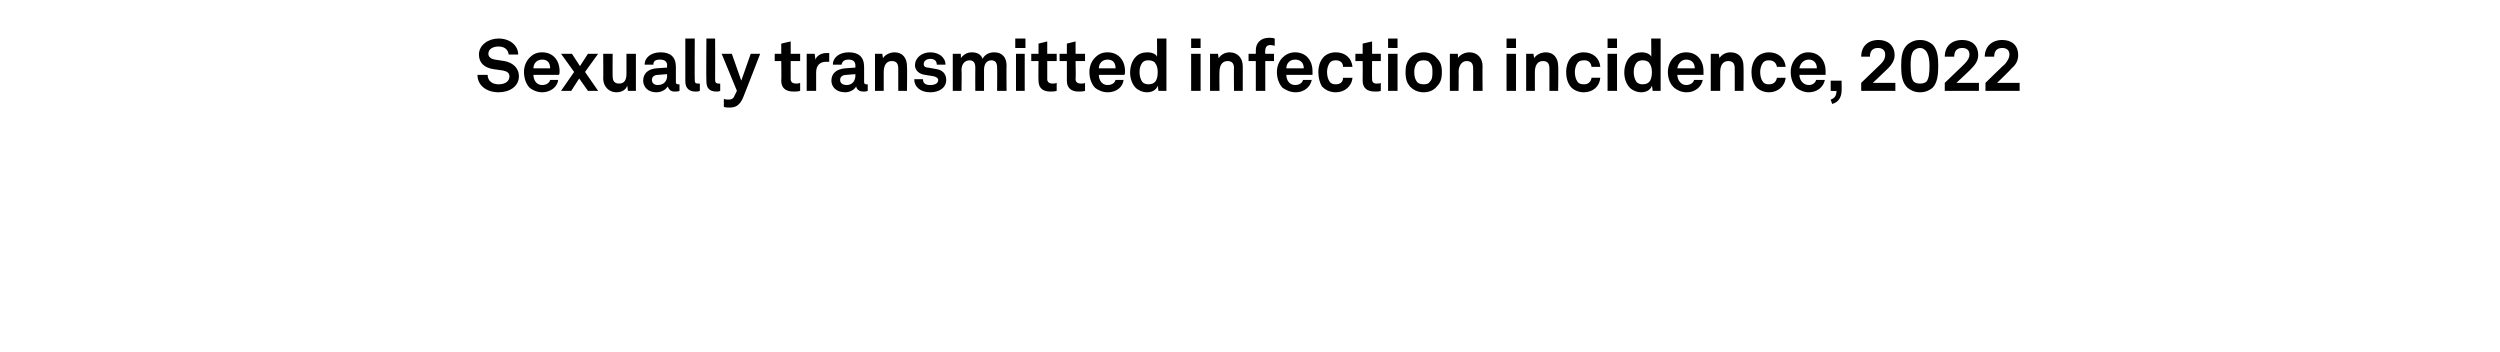<?xml version="1.0" standalone="no"?><!DOCTYPE svg PUBLIC "-//W3C//DTD SVG 1.1//EN" "http://www.w3.org/Graphics/SVG/1.1/DTD/svg11.dtd"><svg xmlns="http://www.w3.org/2000/svg" version="1.1" width="344px" height="48.4px" viewBox="0 -3 344 48.4" style="top:-3px"><desc>Sexually transmitted infection incidence, 2022</desc><defs/><g id="Polygon69235"><path d="m68.6 9.7c-1.6 0-2.9-.9-2.9-2.4h1.4c0 .8.6 1.3 1.5 1.3c.9 0 1.5-.4 1.5-1.1c0-.5-.4-.7-.9-.8l-1.4-.2c-1.1-.2-1.9-.8-1.9-2c0-1.3 1.3-2.2 2.7-2.2c1.5 0 2.7.9 2.7 2.2H70c-.1-.7-.6-1.1-1.4-1.1c-.7 0-1.4.3-1.4 1c0 .4.3.7.9.8l1.3.2c1.1.2 2 .9 2 2.1c0 1.4-1.3 2.2-2.8 2.2zm4.3-.6c-.5-.5-.8-1.3-.8-2.2c0-.8.3-1.5.8-2c.4-.4.9-.7 1.7-.7c1.5 0 2.4 1.1 2.4 2.6c0 .2 0 .4-.1.5h-3.5c0 .7.4 1.4 1.2 1.4c.6 0 1-.3 1.1-.7h1.1c-.1 1-1.1 1.7-2.2 1.7c-.7 0-1.3-.3-1.7-.6zm2.8-2.7c0-.8-.4-1.2-1.1-1.2c-.7 0-1.2.5-1.2 1.2h2.3zm1.5-2h1.5l1.1 1.7l1.1-1.7h1.4l-1.8 2.5l1.8 2.6h-1.4l-1.2-1.7l-1.1 1.7h-1.4L79 6.9l-1.8-2.5zM83 7.8c.03.03 0-3.4 0-3.4h1.3s-.02 3.14 0 3.1c0 .7.3 1 .9 1c.7 0 1-.5 1-1.3V4.4h1.3v5.1h-1.1s-.08-.73-.1-.7c-.2.6-.8.9-1.5.9c-1 0-1.8-.8-1.8-1.9zm5.5.3c0-1 .7-1.6 1.8-1.7l1.5-.1s-.05-.3 0-.3c0-.5-.3-.8-1-.8c-.6 0-.9.2-.9.7h-1.2c0-1 .9-1.7 2.2-1.7c1.3 0 2.1.6 2.1 2v2.1c0 .2.1.3.3.3h.2v.9c-.2.1-.4.1-.7.1c-.5 0-.8-.3-.9-.7c-.3.4-.8.8-1.6.8c-1.2 0-1.8-.8-1.8-1.6zm3.3-.7c-.05.05 0-.2 0-.2l-1.2.1c-.5 0-.9.2-.9.7c0 .4.3.7.8.7c.9 0 1.3-.6 1.3-1.3zm2.5.8V2.3h1.3s-.03 5.7 0 5.7c0 .3 0 .5.5.5h.2v1c-.2.1-.3.1-.6.1c-.8 0-1.4-.4-1.4-1.4zm2.9 0c-.04.01 0-5.9 0-5.9h1.2s.02 5.7 0 5.7c0 .3.1.5.5.5h.2v1c-.2.1-.3.1-.5.1c-.9 0-1.4-.4-1.4-1.4zm2.4 3.5v-1.1c.2.1.4.1.6.1c.3 0 .7 0 .9-.6l.3-.6l-2.1-5.1h1.4l1.3 3.7l1.3-3.7h1.3s-2.28 5.91-2.3 5.9c-.5 1.3-1.2 1.5-1.9 1.5c-.3 0-.6 0-.8-.1zm7.9-3.6c.04-.01 0-2.7 0-2.7h-.9v-1h.9V3l1.3-.3v1.7h1.3v1h-1.3s-.01 2.51 0 2.5c0 .4.3.6.7.6c.2 0 .4 0 .6-.1v1.1c-.3.1-.6.1-.9.1c-1.1 0-1.7-.5-1.7-1.5zm3.5-3.7h1.1l.1.8c.2-.6.9-.9 1.5-.9h.4v1.2h-.4c-1 0-1.4.6-1.4 1.5c-.01.03 0 2.5 0 2.5H111V4.4zm3.4 3.7c0-1 .7-1.6 1.9-1.7l1.4-.1v-.3c0-.5-.3-.8-.9-.8c-.6 0-.9.2-1 .7h-1.2c0-1 .9-1.7 2.2-1.7c1.3 0 2.1.6 2.1 2v2.1c0 .2.1.3.3.3h.2v.9c-.2.1-.4.1-.6.1c-.6 0-.9-.3-1-.7c-.2.4-.8.8-1.5.8c-1.3 0-1.9-.8-1.9-1.6zm3.3-.7v-.2l-1.2.1c-.5 0-.9.2-.9.7c0 .4.3.7.9.7c.8 0 1.2-.6 1.2-1.3zm2.7-3h1l.1.6c.3-.5 1-.8 1.6-.8c1.1 0 1.7.8 1.7 1.9c.04-.03 0 3.4 0 3.4h-1.2V6.4c0-.7-.3-1-.9-1c-.8 0-1.1.7-1.1 1.5v2.6h-1.2V4.4zm5.4 3.5h1.2c0 .6.4.8 1 .8c.6 0 1.1-.2 1.1-.7c0-.2-.2-.4-.6-.5l-1.2-.2c-.9-.1-1.4-.7-1.4-1.3c0-1.1 1-1.8 2.1-1.8c1.2 0 2.1.7 2.1 1.7h-1.2c0-.5-.3-.8-.9-.8c-.5 0-.9.3-.9.7c0 .4.3.5.6.5l1.1.2c.8.1 1.4.6 1.4 1.5c0 1.1-1 1.7-2.2 1.7c-1.3 0-2.2-.7-2.2-1.8zm5.3-3.5h1.1s.05.64 0 .6c.3-.4.8-.8 1.5-.8c.8 0 1.3.3 1.5.9c.3-.6.9-.9 1.6-.9c1.1 0 1.7.7 1.7 1.8c-.03.03 0 3.5 0 3.5h-1.3s.03-3.17 0-3.2c0-.6-.2-1-.8-1c-.7 0-1 .6-1 1.3v2.9h-1.2s-.02-3.17 0-3.2c0-.6-.2-1-.8-1c-.7 0-1.1.6-1.1 1.3c.05.05 0 2.9 0 2.9h-1.2V4.4zm9.9 0v5.1h-1.2V4.4h1.2zm.1-2.1v1.3h-1.4V2.3h1.4zm1.8 5.8c-.04-.01 0-2.7 0-2.7h-1v-1h1V3l1.2-.3v1.7h1.3v1h-1.3s.01 2.51 0 2.5c0 .4.3.6.7.6c.2 0 .4 0 .6-.1v1.1c-.3.1-.6.1-.9.1c-1 0-1.6-.5-1.6-1.5zm3.9 0V5.4h-1v-1h1V3l1.2-.3v1.7h1.3v1H148s.05 2.51 0 2.5c0 .4.3.6.7.6c.3 0 .5 0 .6-.1v1.1c-.3.1-.6.1-.9.1c-1 0-1.6-.5-1.6-1.5zm3.9 1c-.5-.5-.8-1.3-.8-2.2c0-.8.3-1.5.8-2c.4-.4.9-.7 1.7-.7c1.5 0 2.4 1.1 2.4 2.6c0 .2 0 .4-.1.5h-3.5c0 .7.4 1.4 1.2 1.4c.6 0 1-.3 1.1-.7h1.1c-.1 1-1 1.7-2.2 1.7c-.7 0-1.3-.3-1.7-.6zm2.8-2.7c0-.8-.4-1.2-1.1-1.2c-.7 0-1.2.5-1.2 1.2h2.3zm2.9 2.8c-.6-.5-.9-1.4-.9-2.2c0-.9.3-1.7.8-2.2c.4-.4.9-.6 1.6-.6c.7 0 1.2.3 1.3.6c.03.05 0-2.5 0-2.5h1.3v7.2h-1.1s-.08-.69-.1-.7c-.2.6-.8.9-1.5.9c-.5 0-1-.2-1.4-.5zm2.5-.9c.3-.3.4-.8.4-1.4c0-.5-.1-.9-.4-1.3c-.2-.2-.5-.3-.9-.3c-.4 0-.6.1-.8.3c-.3.4-.4.8-.4 1.3c0 .5.1 1 .4 1.4c.2.2.5.3.8.3c.4 0 .7-.1.9-.3zm6.3-3.9v5.1h-1.3V4.4h1.3zm0-2.1v1.3h-1.3V2.3h1.3zm1.3 2.1h1.1s.07.63.1.6c.3-.5.9-.8 1.5-.8c1.1 0 1.8.8 1.8 1.9c.01-.03 0 3.4 0 3.4h-1.2s-.04-3.14 0-3.1c0-.7-.3-1-.9-1c-.8 0-1.1.7-1.1 1.5c-.03-.03 0 2.6 0 2.6h-1.3V4.4zm6.3 1h-1v-1h1v-.5c0-1 .7-1.7 1.8-1.7c.3 0 .5 0 .8.1v1c-.1 0-.3-.1-.6-.1c-.5 0-.7.3-.7.8c-.04-.05 0 .4 0 .4h1.2v1h-1.2v4.1h-1.3V5.4zm3.7 3.7c-.5-.5-.8-1.3-.8-2.2c0-.8.3-1.5.8-2c.4-.4 1-.7 1.7-.7c1.5 0 2.4 1.1 2.4 2.6v.5H177c0 .7.4 1.4 1.2 1.4c.6 0 1-.3 1.1-.7h1.2c-.2 1-1.1 1.7-2.2 1.7c-.8 0-1.3-.3-1.8-.6zm2.9-2.7c0-.8-.5-1.2-1.2-1.2c-.7 0-1.2.5-1.2 1.2h2.4zm2.5 2.5c-.3-.5-.5-1.2-.5-2c0-.7.2-1.4.6-1.9c.3-.4.9-.8 1.8-.8c1.3 0 2.2.8 2.3 2h-1.3c0-.6-.4-.9-1-.9c-.4 0-.6.1-.8.3c-.3.4-.4.9-.4 1.3c0 .5.1 1 .4 1.4c.2.2.4.3.8.3c.6 0 1-.3 1-.9h1.3c-.1 1.2-1.1 2-2.3 2c-.9 0-1.5-.4-1.9-.8zm5.6-.8c.02-.01 0-2.7 0-2.7h-1v-1h1V3l1.3-.3v1.7h1.2v1h-1.2s-.03 2.51 0 2.5c0 .4.2.6.6.6c.3 0 .5 0 .6-.1v1.1c-.2.1-.5.1-.8.1c-1.1 0-1.7-.5-1.7-1.5zm4.8-3.7v5.1H191V4.4h1.3zm0-2.1v1.3H191V2.3h1.3zm1.7 6.6c-.4-.5-.6-1-.6-2c0-.9.2-1.4.6-1.9c.4-.4 1-.8 1.9-.8c.9 0 1.5.4 1.8.8c.5.5.7 1 .7 1.9c0 1-.2 1.5-.7 2c-.3.4-.9.8-1.8.8c-.9 0-1.5-.4-1.9-.8zm2.7-.6c.4-.4.4-.8.4-1.4c0-.5 0-.9-.4-1.3c-.1-.2-.4-.3-.8-.3c-.4 0-.7.1-.9.3c-.3.4-.4.8-.4 1.3c0 .6.1 1 .4 1.4c.2.2.5.3.9.3c.4 0 .7-.1.8-.3zm2.8-3.9h1.1s.03.63 0 .6c.3-.5 1-.8 1.6-.8c1.1 0 1.8.8 1.8 1.9c-.03-.03 0 3.4 0 3.4h-1.3s.02-3.14 0-3.1c0-.7-.3-1-.9-1c-.7 0-1.1.7-1.1 1.5c.03-.03 0 2.6 0 2.6h-1.2V4.4zm9.1 0v5.1h-1.3V4.4h1.3zm0-2.1v1.3h-1.3V2.3h1.3zm1.4 2.1h1l.1.6c.3-.5 1-.8 1.6-.8c1.1 0 1.7.8 1.7 1.9c.05-.03 0 3.4 0 3.4h-1.2V6.4c0-.7-.3-1-.9-1c-.8 0-1.1.7-1.1 1.5v2.6H210V4.4zm6.1 4.5c-.4-.5-.6-1.2-.6-2c0-.7.2-1.4.6-1.9c.3-.4 1-.8 1.8-.8c1.3 0 2.2.8 2.3 2H219c-.1-.6-.4-.9-1-.9c-.5 0-.7.1-.9.3c-.3.4-.4.9-.4 1.3c0 .5.1 1 .4 1.4c.2.2.4.3.9.3c.5 0 .9-.3 1-.9h1.2c-.1 1.2-1 2-2.3 2c-.8 0-1.5-.4-1.8-.8zm6.4-4.5v5.1h-1.3V4.4h1.3zm0-2.1v1.3h-1.3V2.3h1.3zm1.9 6.9c-.6-.5-.9-1.4-.9-2.2c0-.9.3-1.7.8-2.2c.4-.4.9-.6 1.6-.6c.7 0 1.2.3 1.3.6c.04.05 0-2.5 0-2.5h1.3v7.2h-1.1s-.07-.69-.1-.7c-.2.6-.8.9-1.5.9c-.5 0-1-.2-1.4-.5zm2.5-.9c.3-.3.4-.8.4-1.4c0-.5-.1-.9-.4-1.3c-.2-.2-.5-.3-.9-.3c-.3 0-.6.1-.8.3c-.3.4-.4.8-.4 1.3c0 .5.1 1 .4 1.4c.2.2.5.3.8.3c.4 0 .7-.1.9-.3zm3.5.8c-.6-.5-.9-1.3-.9-2.2c0-.8.3-1.5.8-2c.4-.4 1-.7 1.7-.7c1.5 0 2.4 1.1 2.4 2.6v.5h-3.6c0 .7.5 1.4 1.2 1.4c.6 0 1-.3 1.1-.7h1.2c-.2 1-1.1 1.7-2.2 1.7c-.8 0-1.3-.3-1.7-.6zm2.8-2.7c0-.8-.5-1.2-1.2-1.2c-.6 0-1.1.5-1.2 1.2h2.4zm2.2-2h1.1l.1.6c.3-.5.9-.8 1.5-.8c1.2 0 1.8.8 1.8 1.9c.04-.03 0 3.4 0 3.4h-1.2V6.4c0-.7-.3-1-.9-1c-.8 0-1.1.7-1.1 1.5v2.6h-1.3V4.4zm6.2 4.5c-.4-.5-.6-1.2-.6-2c0-.7.2-1.4.6-1.9c.3-.4 1-.8 1.8-.8c1.3 0 2.2.8 2.3 2h-1.2c-.1-.6-.5-.9-1.1-.9c-.4 0-.6.1-.8.3c-.3.4-.4.9-.4 1.3c0 .5.1 1 .4 1.4c.2.2.4.3.8.3c.6 0 1-.3 1.1-.9h1.2c-.1 1.2-1.1 2-2.3 2c-.8 0-1.5-.4-1.8-.8zm5.6.2c-.5-.5-.8-1.3-.8-2.2c0-.8.3-1.5.8-2c.4-.4.9-.7 1.6-.7c1.5 0 2.4 1.1 2.4 2.6v.5h-3.6c0 .7.5 1.4 1.3 1.4c.5 0 .9-.3 1-.7h1.2c-.2 1-1.1 1.7-2.2 1.7c-.7 0-1.3-.3-1.7-.6zm2.8-2.7c0-.8-.5-1.2-1.1-1.2c-.7 0-1.2.5-1.3 1.2h2.4zm1.9 4.3c.6-.2.8-.6.8-1.2c-.03.05-.8 0-.8 0V8.1h1.5s.03 1.45 0 1.4c0 .8-.4 1.6-1.3 1.8l-.2-.6zm4.2-2.3l2.7-2.6c.5-.5.6-.9.6-1.3c0-.6-.4-.9-1-.9c-.8 0-1.1.5-1.1 1.2h-1.2c0-1.4.9-2.3 2.4-2.3c1.2 0 2.2.7 2.2 2.1c0 .7-.4 1.3-.9 1.8c-.02.04-2.1 2-2.1 2h3.1v1.1h-4.7V8.4zm6.4.7c-.8-.7-.9-1.9-.9-3c0-1.2.1-2.3.9-3c.4-.3.9-.6 1.7-.6c.8 0 1.3.3 1.7.6c.7.7.8 1.8.8 3c0 1.1-.1 2.3-.8 3c-.4.3-.9.6-1.7.6c-.8 0-1.3-.3-1.7-.6zm2.6-.9c.3-.4.4-1.1.4-2.1c0-.8-.1-1.6-.5-2.1c-.2-.2-.4-.4-.8-.4c-.4 0-.7.2-.9.4c-.4.5-.4 1.4-.4 2.1c0 1 .1 1.7.4 2.1c.2.2.5.3.9.3c.4 0 .7-.1.9-.3zm2.5.2s2.74-2.62 2.7-2.6c.5-.5.7-.9.7-1.3c0-.6-.4-.9-1-.9c-.8 0-1.1.5-1.1 1.2h-1.3c0-1.4.9-2.3 2.4-2.3c1.3 0 2.2.7 2.2 2.1c0 .7-.4 1.3-.9 1.8c.01.04-2.1 2-2.1 2h3.1v1.1h-4.7V8.4zm5.6 0s2.66-2.62 2.7-2.6c.4-.5.6-.9.6-1.3c0-.6-.4-.9-1-.9c-.8 0-1.1.5-1.1 1.2h-1.3c0-1.4 1-2.3 2.4-2.3c1.3 0 2.2.7 2.2 2.1c0 .7-.3 1.3-.9 1.8c.03.04-2 2-2 2h3.1v1.1h-4.7V8.4z" stroke="none" fill="#000"/></g></svg>